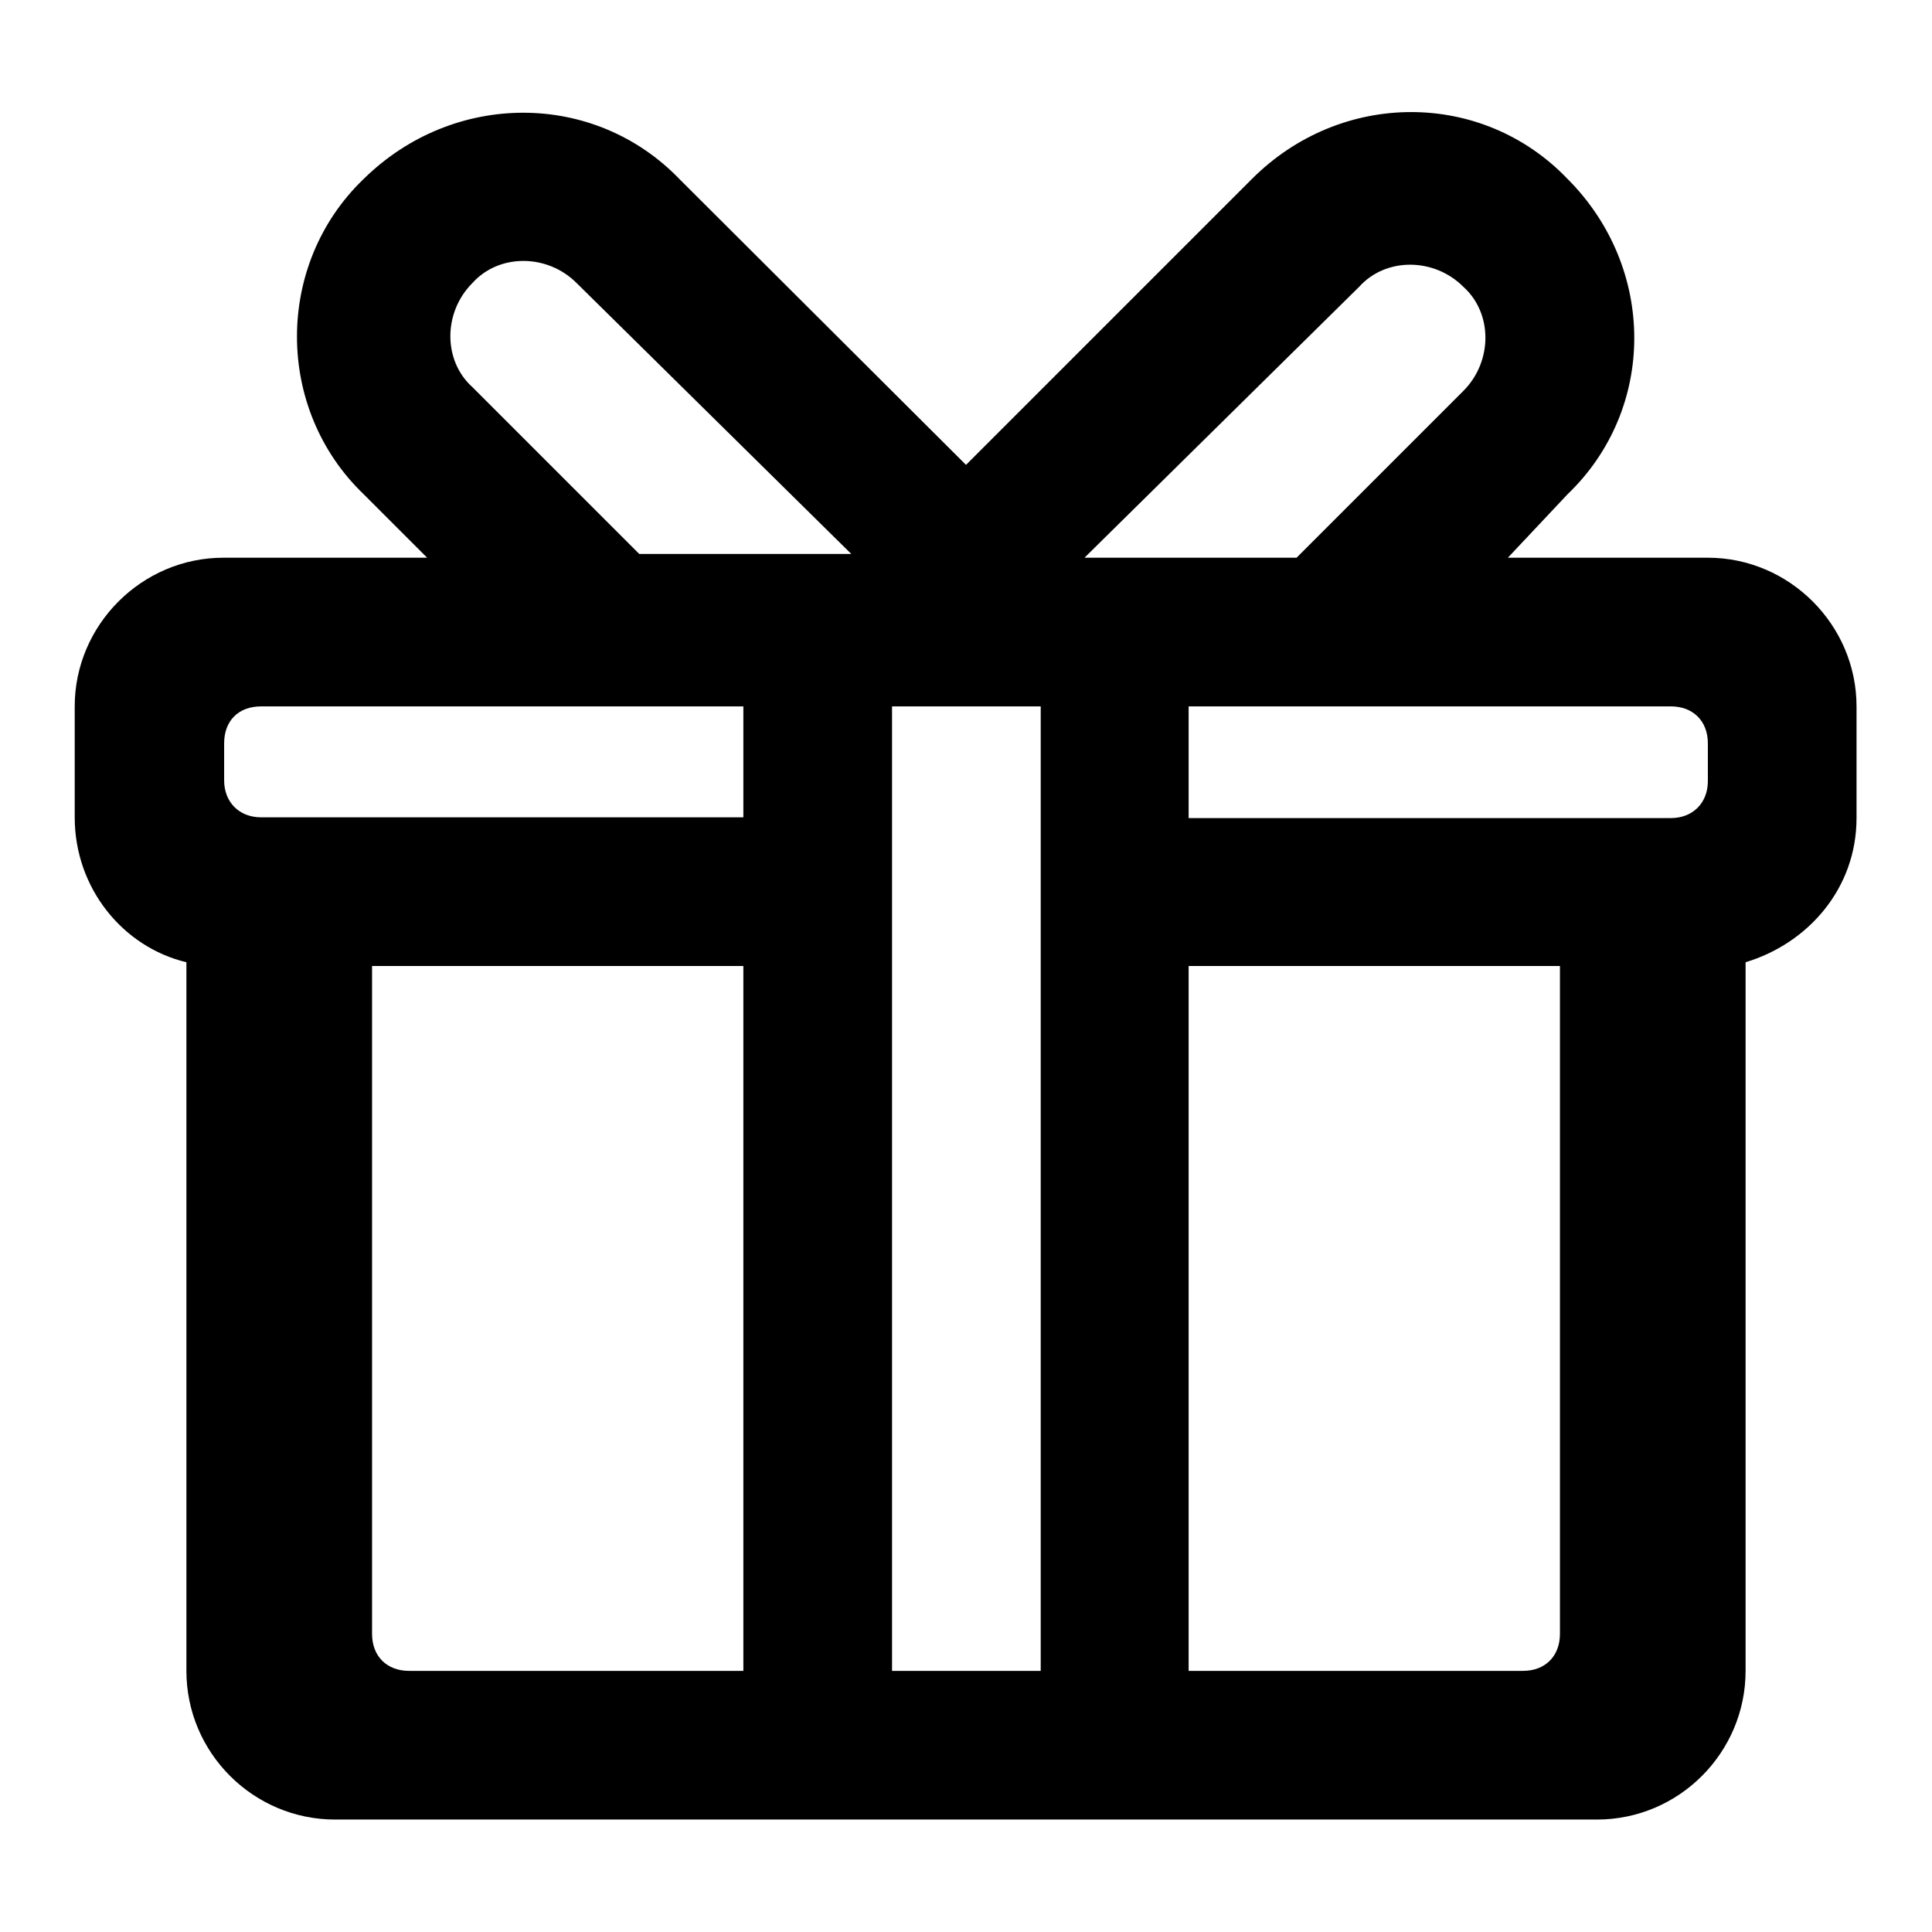 <?xml version="1.0" encoding="utf-8"?>
<!-- Svg Vector Icons : http://www.onlinewebfonts.com/icon -->
<!DOCTYPE svg PUBLIC "-//W3C//DTD SVG 1.1//EN" "http://www.w3.org/Graphics/SVG/1.1/DTD/svg11.dtd">
<svg version="1.1" xmlns="http://www.w3.org/2000/svg" xmlns:xlink="http://www.w3.org/1999/xlink" x="0px" y="0px" viewBox="0 0 256 256" enable-background="new 0 0 256 256" xml:space="preserve">
<g> <path fill="#000000" d="M231.3,127.5v0.5v93.4c0,10.8-8.8,19.7-19.7,19.7H44.4c-10.8,0-19.7-8.8-19.7-19.7V128v-0.5 c-8.4-2-14.8-9.8-14.8-19.2V93.6c0-10.8,8.9-19.7,19.7-19.7h27l-8.4-8.4c-11.8-11.3-11.8-30.5,0-41.8C60.1,12,78.8,12,90.1,23.8 L128,61.6l37.9-37.9c11.8-11.8,30.5-11.8,41.8,0c11.8,11.8,11.8,30.5,0,41.8l-7.9,8.4h26.5c10.8,0,19.7,8.9,19.7,19.7v14.8 C246,117.7,239.6,125,231.3,127.5z M157.5,221.4h44.3c3,0,4.9-2,4.9-4.9V128h-49.2V221.4z M118.2,221.4h19.7V93.6h-19.7V221.4z  M49.3,216.5c0,3,2,4.9,4.9,4.9h44.3V128H49.3V216.5z M29.7,98.5v4.9c0,2.9,2,4.9,4.9,4.9h9.8h54.1V93.6H34.6 C31.6,93.6,29.7,95.5,29.7,98.5z M76.4,37.5c-3.9-3.9-10.3-3.9-13.8,0c-3.9,3.9-3.9,10.3,0,13.8l22.1,22.1h13.8h14.3L76.4,37.5z  M193.9,51.8c3.9-3.9,3.9-10.3,0-13.8c-3.9-3.9-10.3-3.9-13.8,0l-36.4,35.9h13.8h14.3L193.9,51.8z M226.3,98.5c0-3-2-4.9-4.9-4.9 h-63.9v14.8h54.1h9.8c2.9,0,4.9-2,4.9-4.9V98.5z"/></g>
</svg>